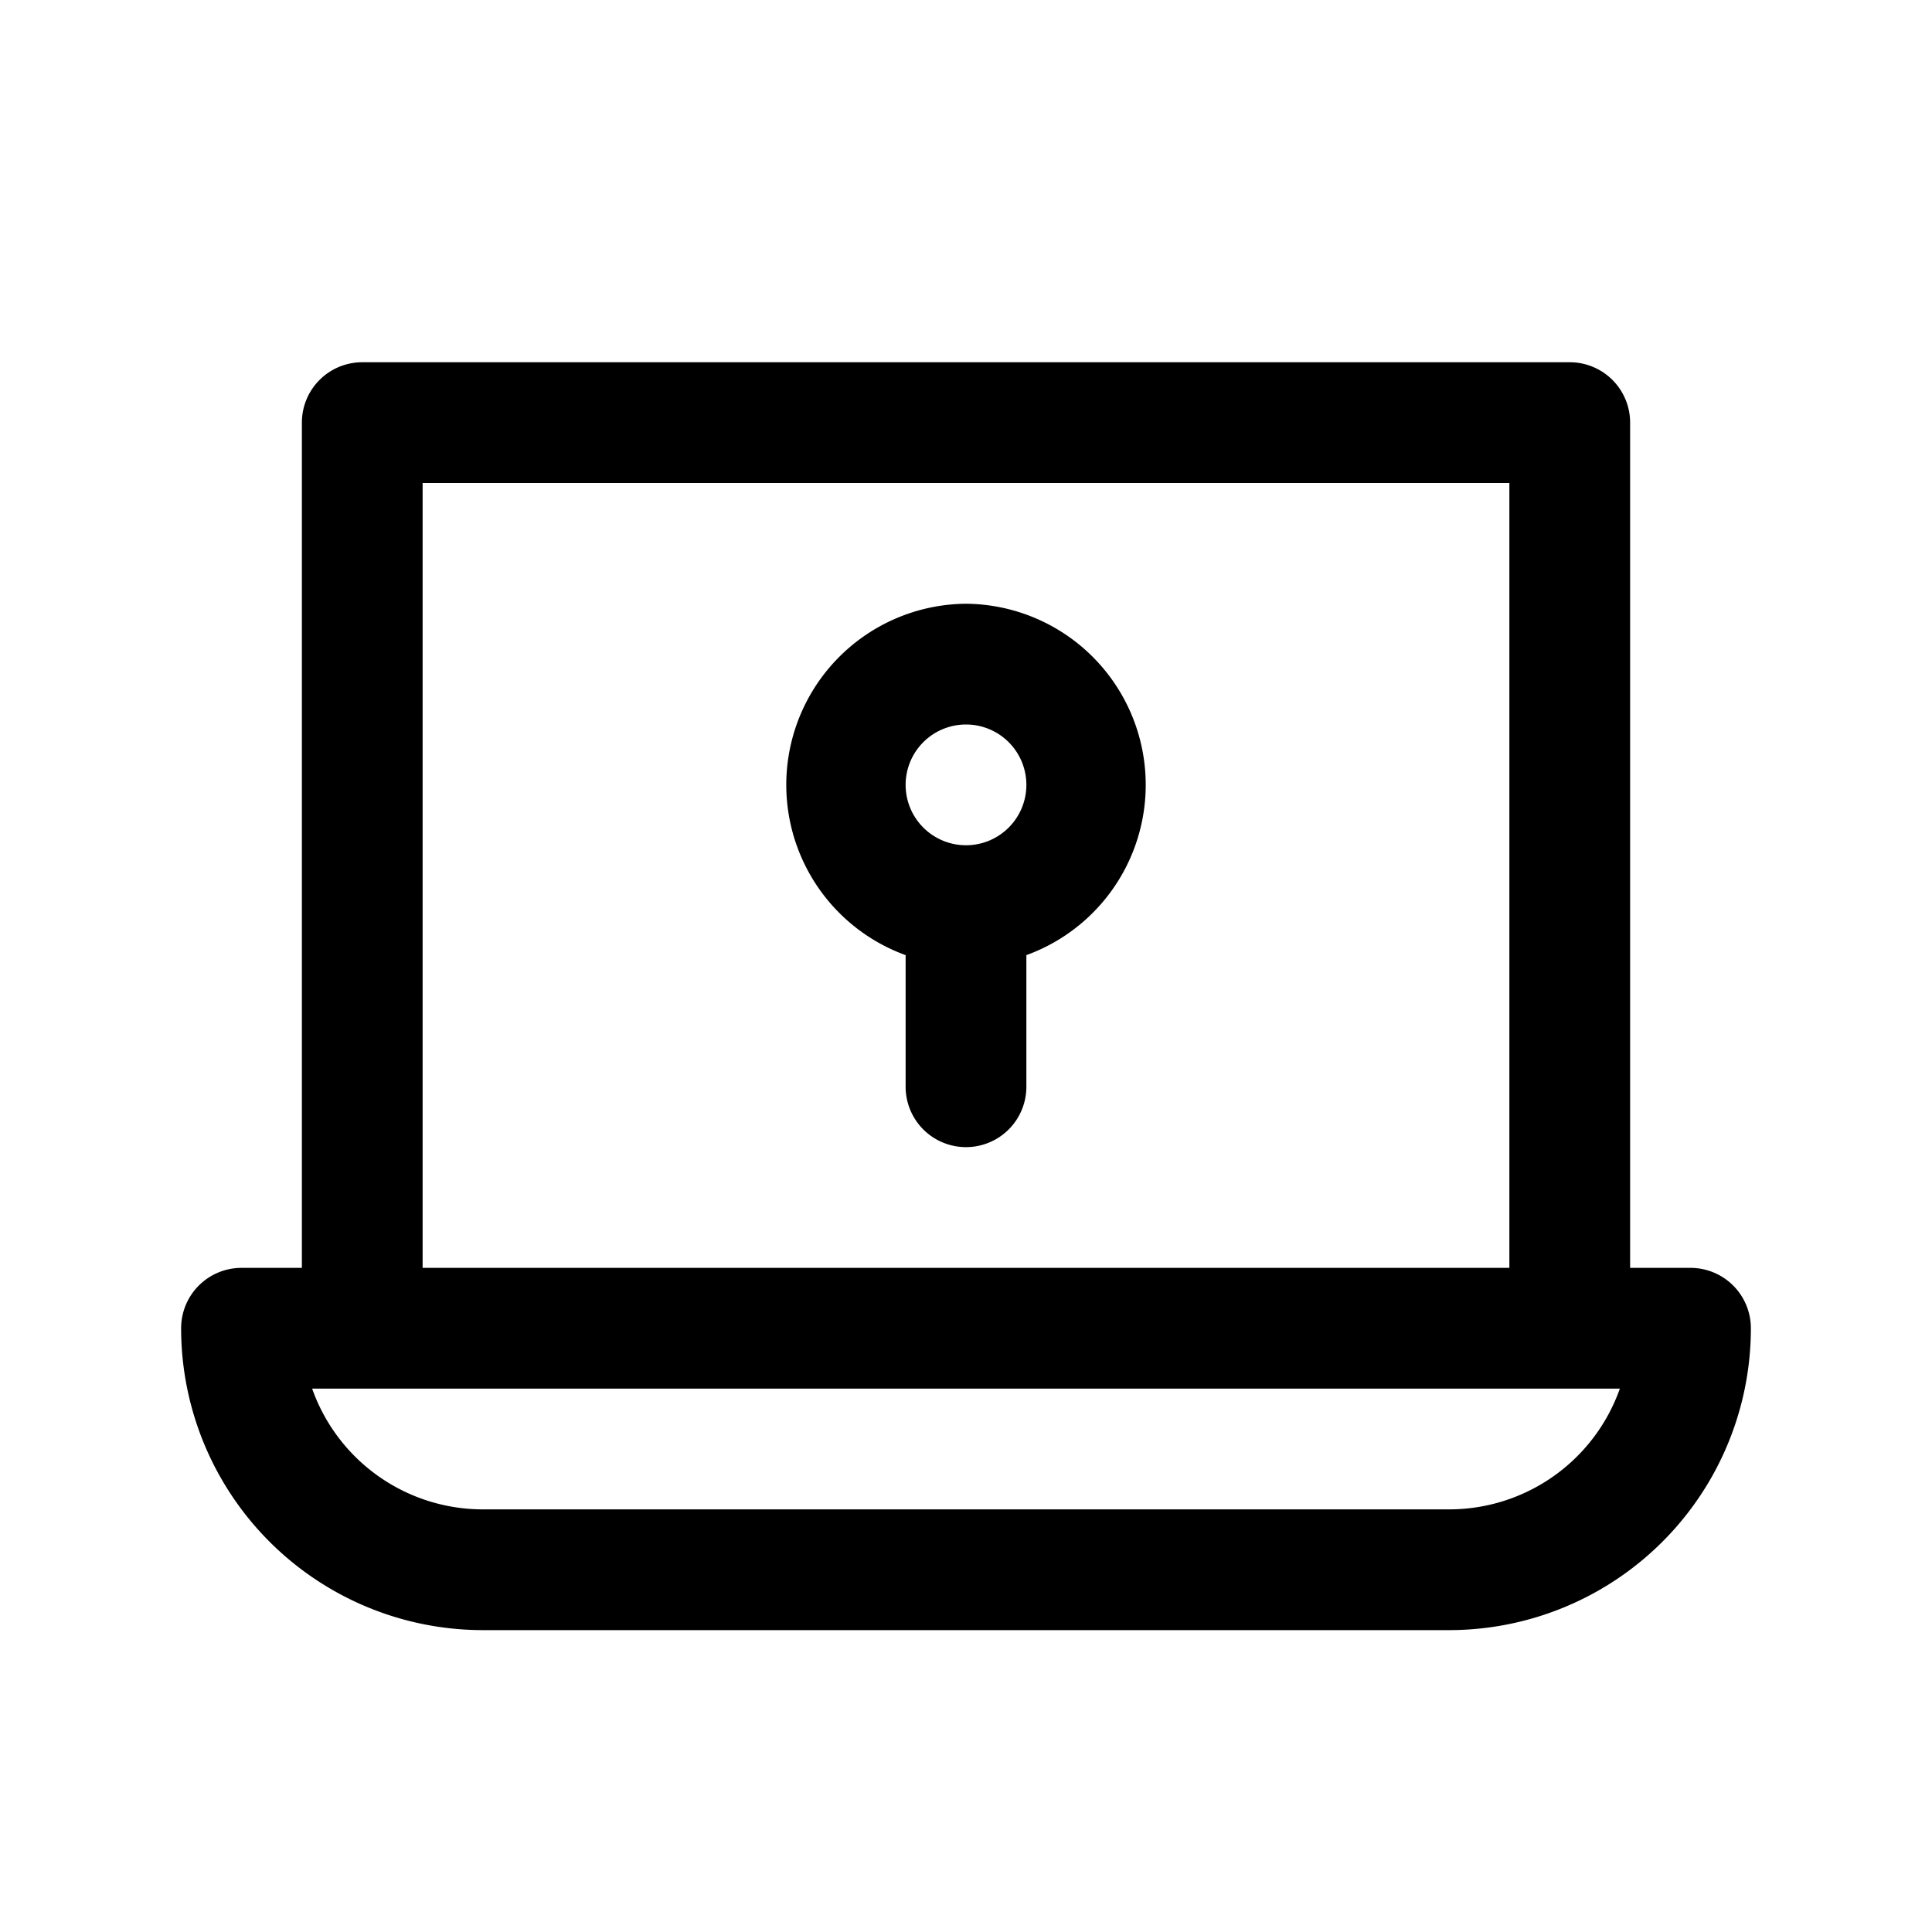 <?xml version="1.0" ?>
<!-- Uploaded to: SVG Repo, www.svgrepo.com, Generator: SVG Repo Mixer Tools -->
<svg fill="#000000" width="800px" height="800px" viewBox="0 0 32 32" xmlns="http://www.w3.org/2000/svg">
<title/>
<g data-name="Layer 27" id="Layer_27">
<path d="M28,21H27V7a1,1,0,0,0-1-1H6A1,1,0,0,0,5,7V21H4a1,1,0,0,0-1,1,5,5,0,0,0,5,5H24a5,5,0,0,0,5-5A1,1,0,0,0,28,21ZM7,8H25V21H7ZM24,25H8a3,3,0,0,1-2.83-2H26.83A3,3,0,0,1,24,25Z"/>
<path d="M16,10a3,3,0,0,0-1,5.82V18a1,1,0,0,0,2,0V15.82A3,3,0,0,0,16,10Zm0,4a1,1,0,1,1,1-1A1,1,0,0,1,16,14Z"/>
</g>
</svg>